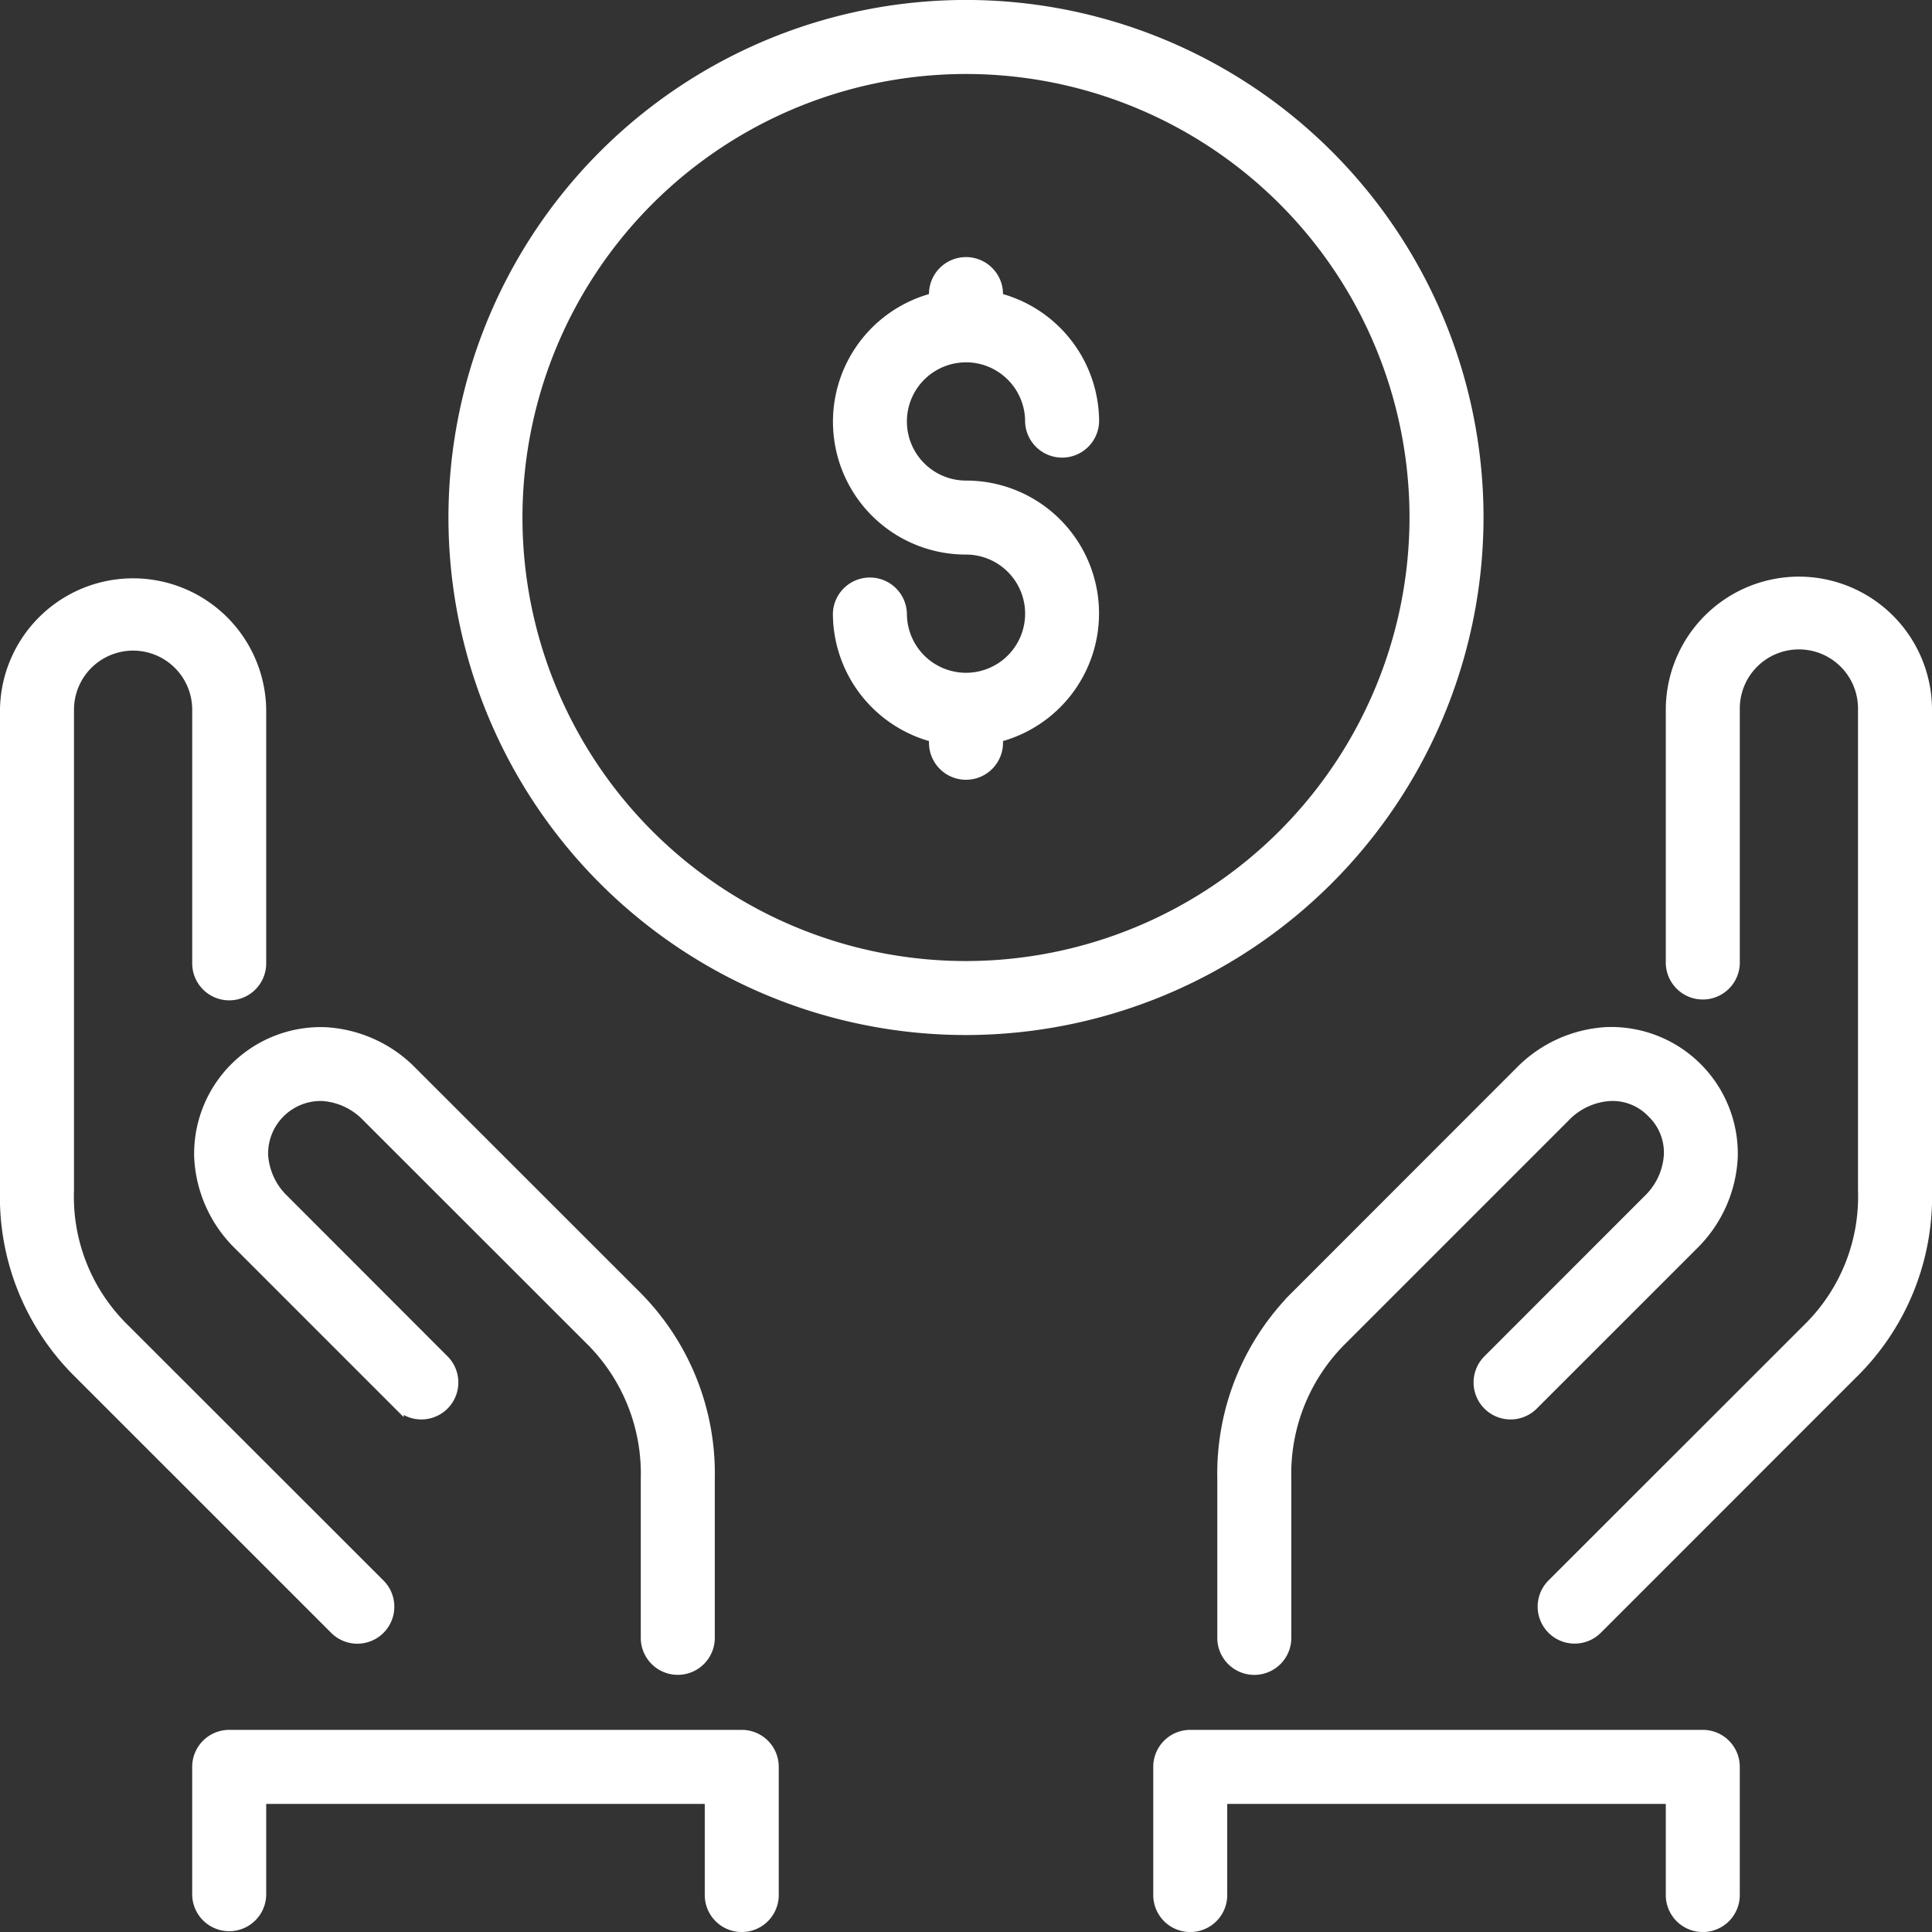 <svg xmlns="http://www.w3.org/2000/svg" viewBox="0 0 83.429 83.429">
  <rect x="0" y="0" width="83.429" height="83.429" fill="#333333" stroke="none"/>
  <defs>
    <style>
      .cls-1 {
        fill: #fff;
        stroke: #fff;
        stroke-miterlimit: 10;
        stroke-width: 0.429px;
      }
    </style>
  </defs>
  <title>money-care-white</title>
  <g id="Calque_2" data-name="Calque 2">
    <g id="Calque_1-2" data-name="Calque 1">
      <g>
        <path class="cls-1" d="M15.431,70.765a1.384,1.384,0,0,0,.978-2.362L5.264,57.265A7.958,7.958,0,0,1,2.981,51.4V30.648a2.767,2.767,0,0,1,5.534,0V41.6a1.383,1.383,0,1,0,2.766,0V30.648a5.534,5.534,0,0,0-11.067,0V51.4a10.693,10.693,0,0,0,3.172,7.895L14.453,70.359A1.38,1.38,0,0,0,15.431,70.765Z"/>
        <path class="cls-1" d="M77.681,25.115a5.539,5.539,0,0,0-5.533,5.533V41.6a1.384,1.384,0,0,0,2.767,0V30.648a2.767,2.767,0,1,1,5.533,0V51.4a7.966,7.966,0,0,1-2.361,5.939L67.02,68.4a1.383,1.383,0,1,0,1.956,1.956L79.957,59.372A10.707,10.707,0,0,0,83.215,51.4V30.648A5.539,5.539,0,0,0,77.681,25.115Z"/>
        <path class="cls-1" d="M8.6,49.987a5.676,5.676,0,0,0,1.7,3.772l6.917,6.917a1.383,1.383,0,1,0,1.956-1.956L12.259,51.8a2.915,2.915,0,0,1-.895-1.927,2.488,2.488,0,0,1,2.544-2.544,2.918,2.918,0,0,1,1.928.895l9.749,9.744a8.119,8.119,0,0,1,2.3,5.878v6.917a1.384,1.384,0,0,0,2.767,0V63.848a10.868,10.868,0,0,0-3.172-7.895L17.793,46.27a5.68,5.68,0,0,0-3.771-1.7A5.257,5.257,0,0,0,8.6,49.987Z"/>
        <path class="cls-1" d="M32.031,74.915H9.9A1.383,1.383,0,0,0,8.514,76.3v5.533a1.384,1.384,0,0,0,2.767,0v-4.15H30.648v4.15a1.383,1.383,0,1,0,2.766,0V76.3A1.381,1.381,0,0,0,32.031,74.915Z"/>
        <path class="cls-1" d="M52.781,63.848v6.917a1.384,1.384,0,0,0,2.767,0V63.848a8.127,8.127,0,0,1,2.361-5.939l9.683-9.683a2.922,2.922,0,0,1,1.929-.895,2.351,2.351,0,0,1,1.816.727,2.38,2.38,0,0,1,.728,1.817A2.92,2.92,0,0,1,71.17,51.8L64.253,58.72a1.383,1.383,0,1,0,1.956,1.956l6.917-6.915a5.685,5.685,0,0,0,1.7-3.774,5.257,5.257,0,0,0-5.422-5.422,5.677,5.677,0,0,0-3.771,1.705l-9.612,9.617A10.875,10.875,0,0,0,52.781,63.848Z"/>
        <path class="cls-1" d="M41.715,15.431A2.77,2.77,0,0,1,44.481,18.2a1.384,1.384,0,0,0,2.767,0,5.527,5.527,0,0,0-4.15-5.337v-.2a1.384,1.384,0,0,0-2.767,0v.2a5.522,5.522,0,0,0,1.384,10.87A2.767,2.767,0,1,1,38.948,26.5a1.384,1.384,0,0,0-2.767,0,5.529,5.529,0,0,0,4.15,5.337v.2a1.384,1.384,0,1,0,2.767,0v-.2a5.522,5.522,0,0,0-1.383-10.87,2.767,2.767,0,0,1,0-5.534Z"/>
        <path class="cls-1" d="M73.531,74.915H51.4A1.382,1.382,0,0,0,50.015,76.3v5.533a1.383,1.383,0,1,0,2.766,0v-4.15H72.148v4.15a1.383,1.383,0,1,0,2.766,0V76.3A1.381,1.381,0,0,0,73.531,74.915Z"/>
        <path class="cls-1" d="M63.848,22.348A22.134,22.134,0,1,0,41.715,44.481,22.16,22.16,0,0,0,63.848,22.348ZM41.715,41.715A19.367,19.367,0,1,1,61.081,22.348,19.388,19.388,0,0,1,41.715,41.715Z"/>
      </g>
    </g>
  </g>
</svg>
